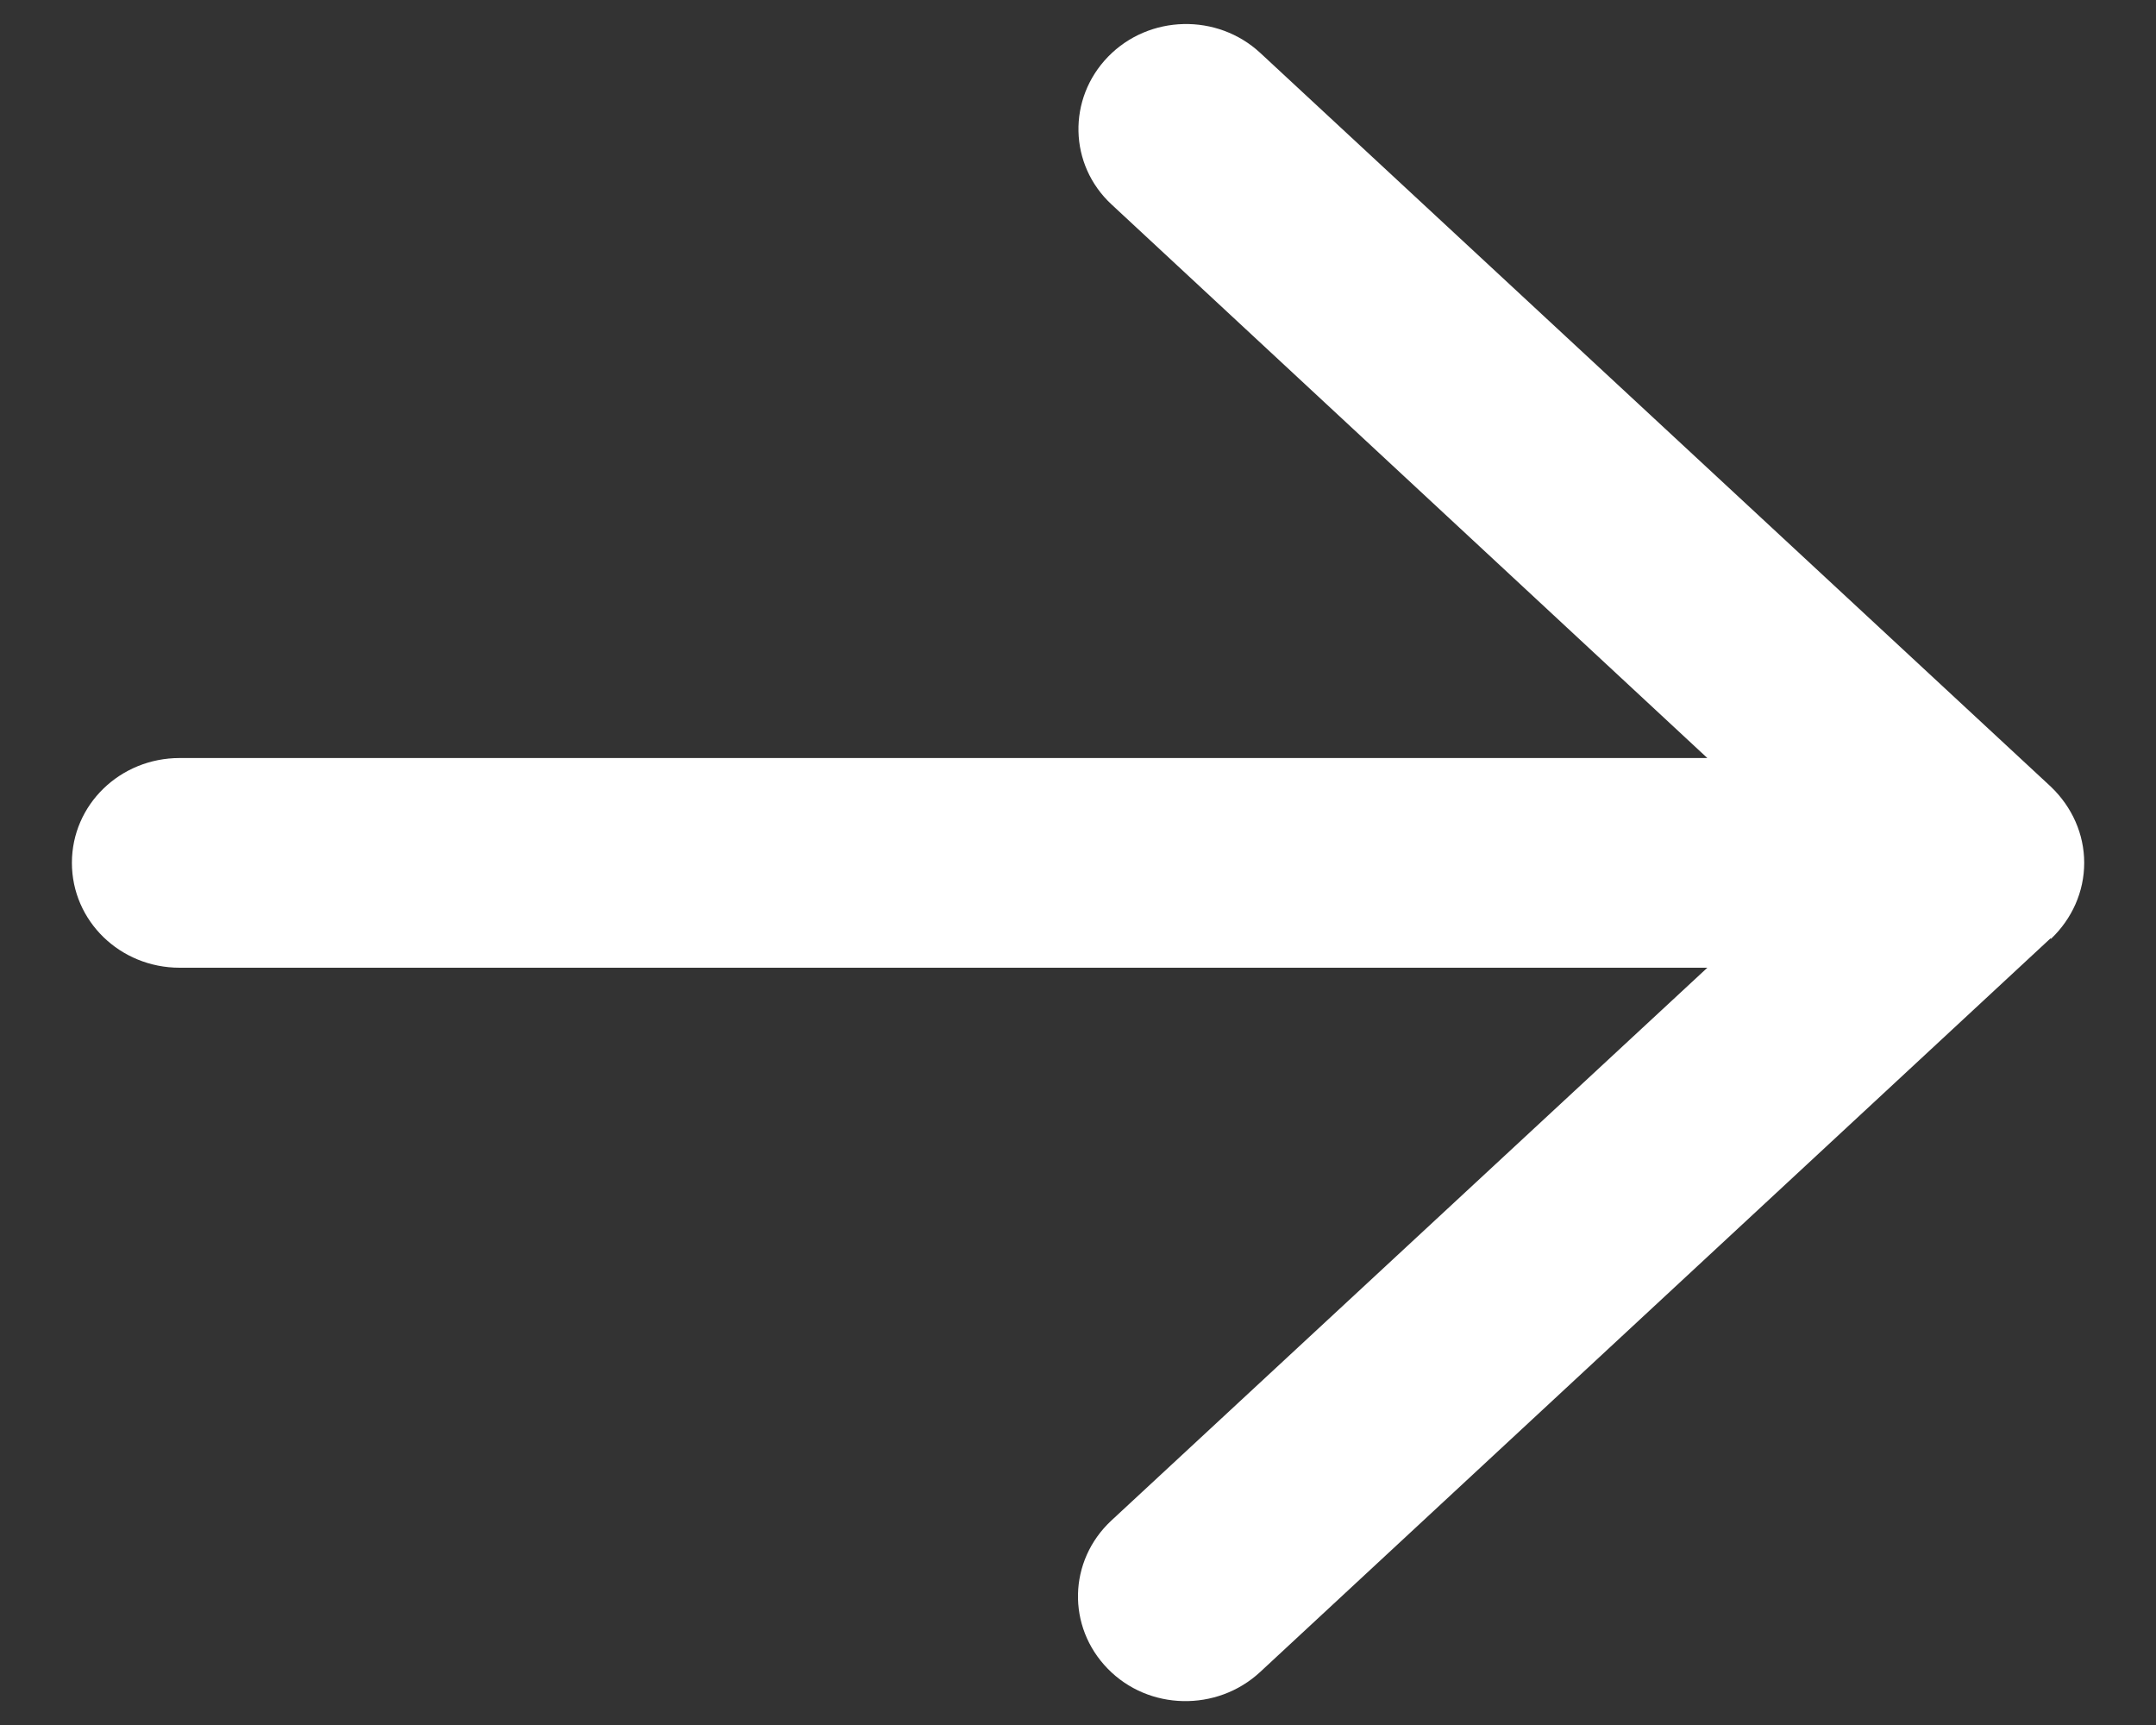 <svg width="20" height="16" viewBox="0 0 20 16" fill="none" xmlns="http://www.w3.org/2000/svg">
<rect x="0" y="0" width="20" height="16" fill="#333333" stroke="none"/>
<path d="M19.026 8.708C19.221 8.522 19.334 8.271 19.334 8.003C19.334 7.736 19.221 7.485 19.026 7.298L11.692 0.492C11.292 0.12 10.659 0.136 10.28 0.525C9.901 0.914 9.913 1.529 10.313 1.898L15.838 7.031L1.667 7.031C1.113 7.031 0.667 7.464 0.667 8.003C0.667 8.542 1.113 8.976 1.667 8.976L15.838 8.976L10.309 14.104C9.909 14.477 9.896 15.089 10.276 15.478C10.655 15.867 11.288 15.879 11.688 15.51L19.021 8.704L19.026 8.708Z" fill="white"/>
</svg>
